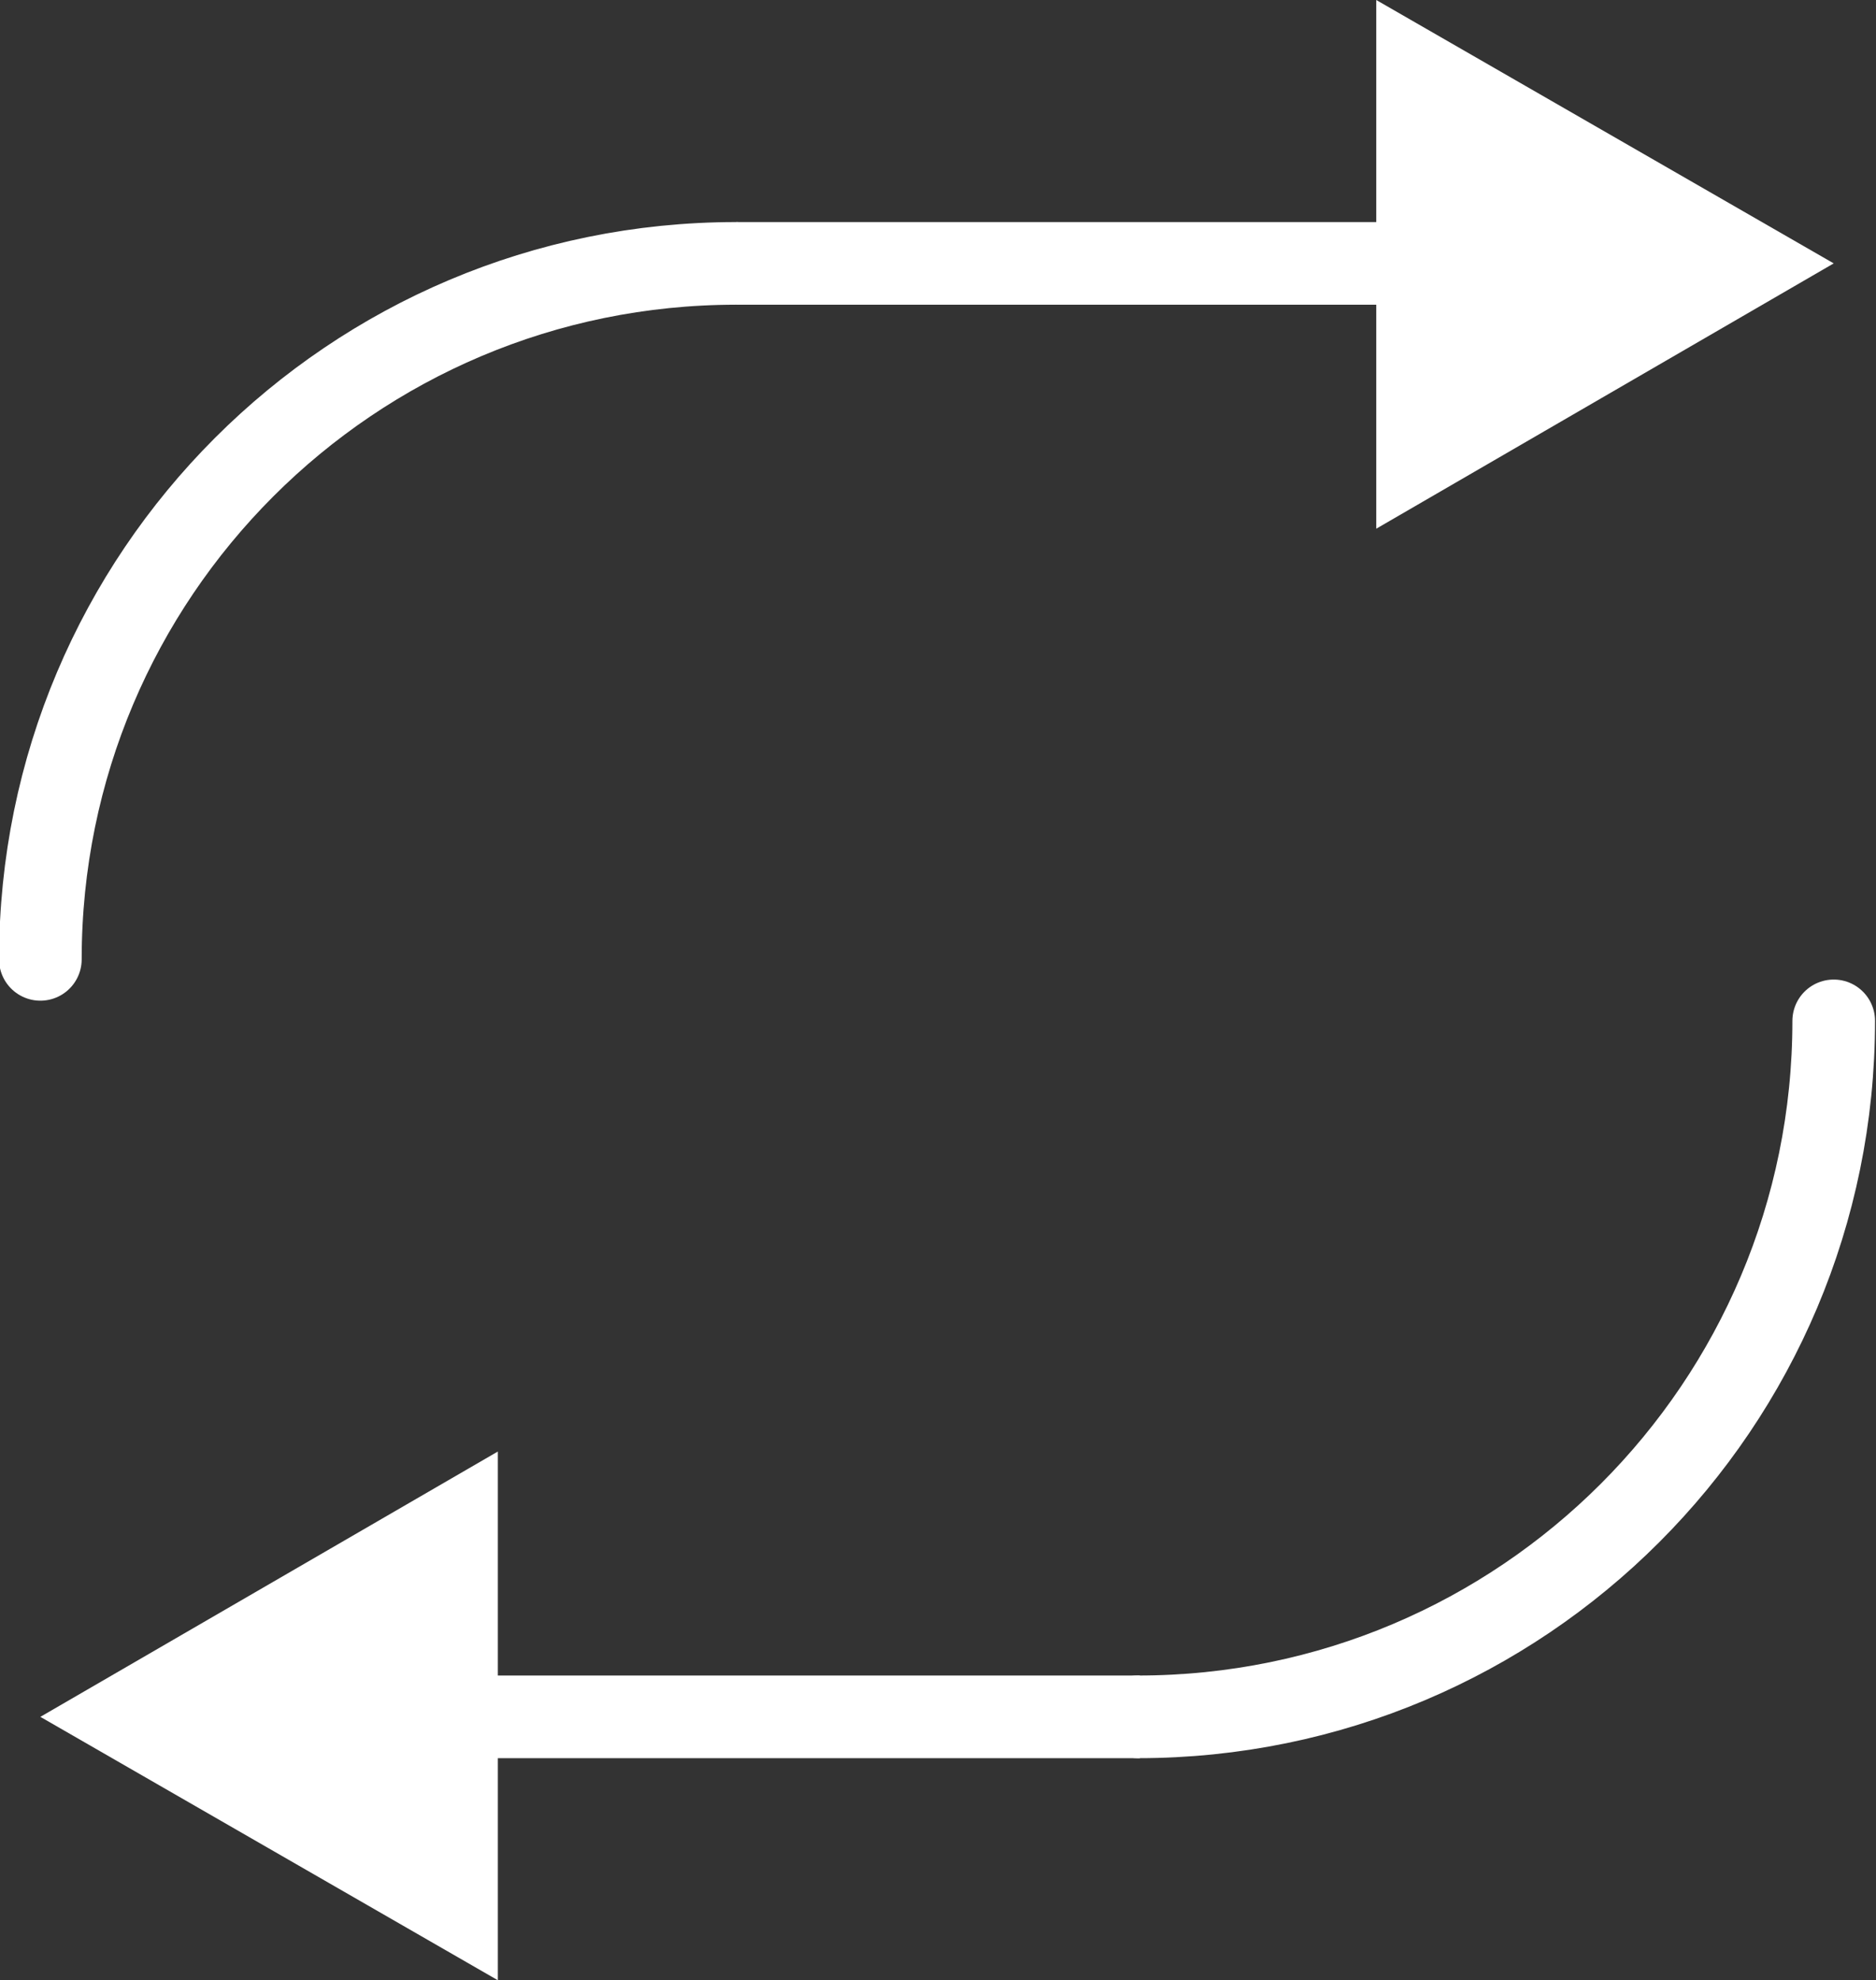 <?xml version="1.0" encoding="utf-8"?>
<!-- Generator: Adobe Illustrator 26.4.1, SVG Export Plug-In . SVG Version: 6.00 Build 0)  -->
<svg version="1.1" id="Layer_1" xmlns="http://www.w3.org/2000/svg" xmlns:xlink="http://www.w3.org/1999/xlink" x="0px" y="0px"
	 viewBox="0 0 97.6 103" style="enable-background:new 0 0 97.6 103;" xml:space="preserve">
<rect x="0" y="0" width="97.6" height="103" fill="#333333" stroke="none"/>
<style type="text/css">
	.st0{fill:#FFFFFF;}
	.st1{fill:none;stroke:#FFFFFF;stroke-width:4.299;stroke-linecap:round;stroke-miterlimit:10;}
	.st2{fill:none;stroke:#FFFFFF;stroke-width:4.299;stroke-miterlimit:10;}
</style>
<g>
	<g>
		<polygon class="st0" points="95.4,13.7 71.6,0 71.6,27.5 		"/>
		<path class="st1" d="M2.1,49.9c0-20,16.2-36.2,36.2-36.2"/>
		<line class="st2" x1="72.4" y1="13.7" x2="38.3" y2="13.7"/>
	</g>
	<g>
		<polygon class="st0" points="2.1,89.3 25.9,103 25.9,75.5 		"/>
		<path class="st1" d="M95.4,53.1c0,20-16.2,36.2-36.2,36.2"/>
		<line class="st2" x1="25.2" y1="89.3" x2="59.3" y2="89.3"/>
	</g>
</g>
</svg>
